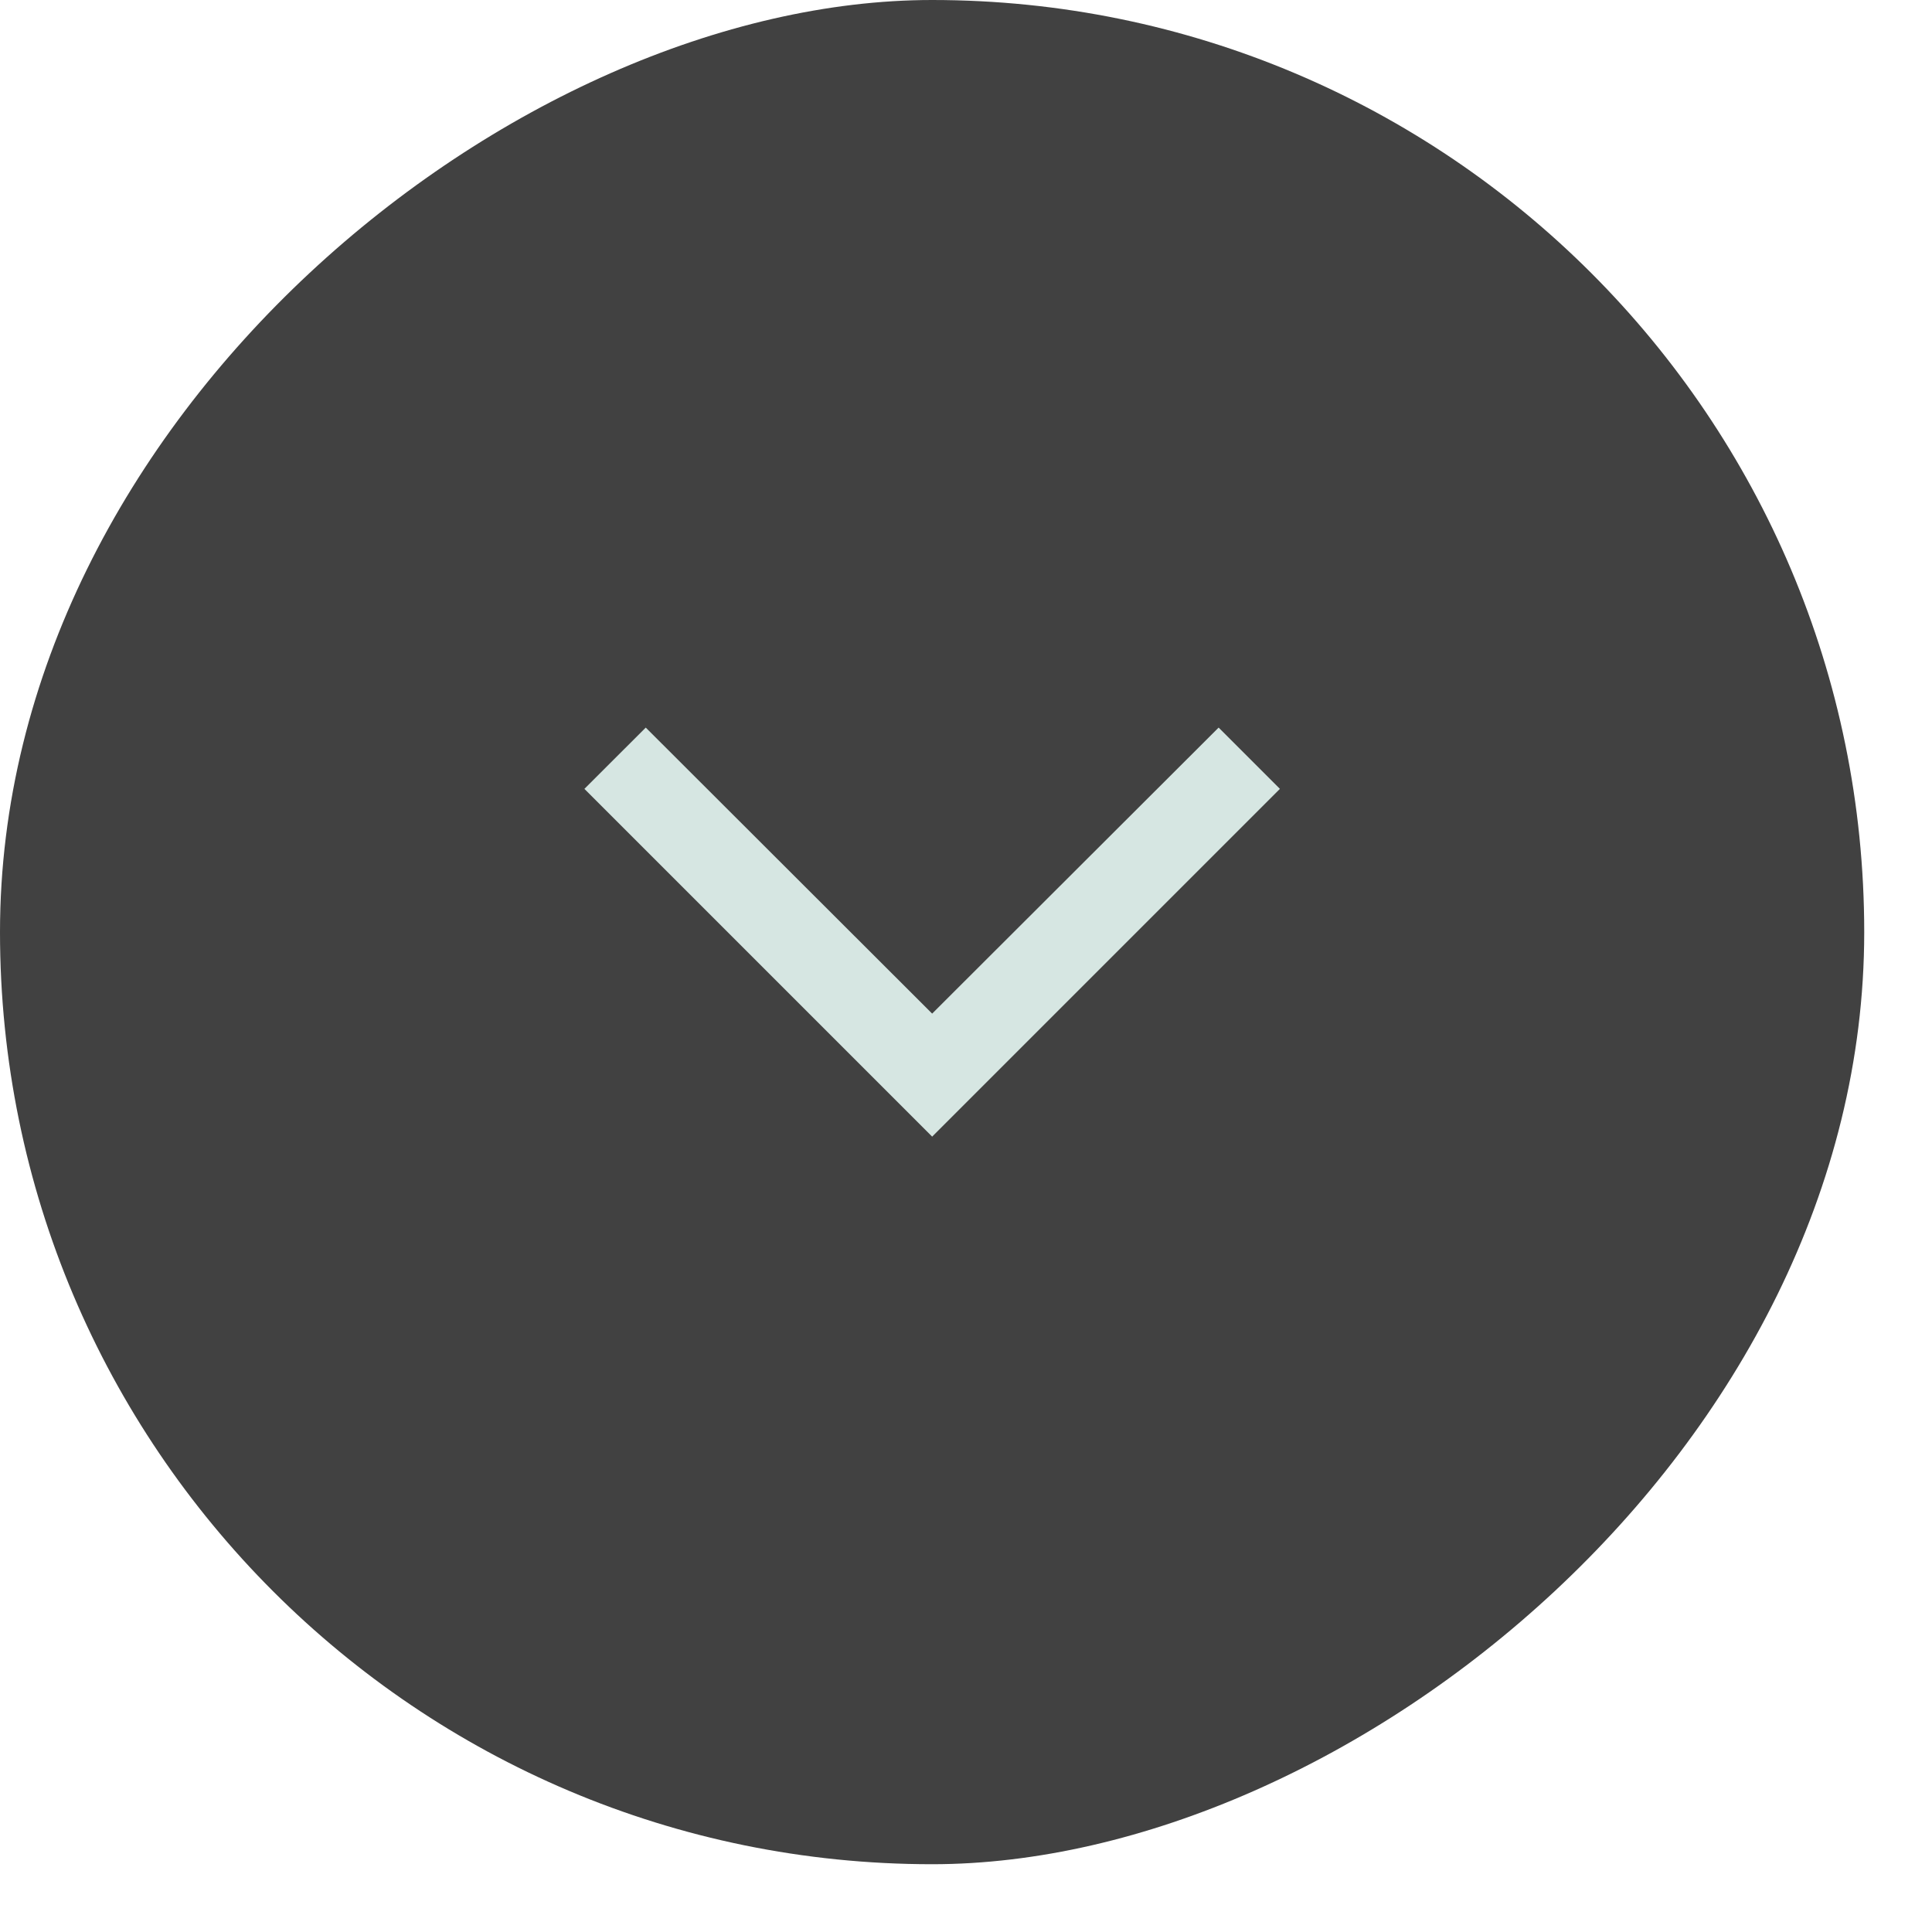<svg width="25" height="25" viewBox="0 0 25 25" fill="none" xmlns="http://www.w3.org/2000/svg">
<rect y="24.123" width="24.123" height="24.123" rx="12.062" transform="rotate(-90 0 24.123)" fill="#414141"/>
<path d="M8.356 9.415L7.562 10.208L12.062 14.708L16.562 10.208L15.769 9.415L12.062 13.116L8.356 9.415Z" fill="#D6E6E2"/>
</svg>
